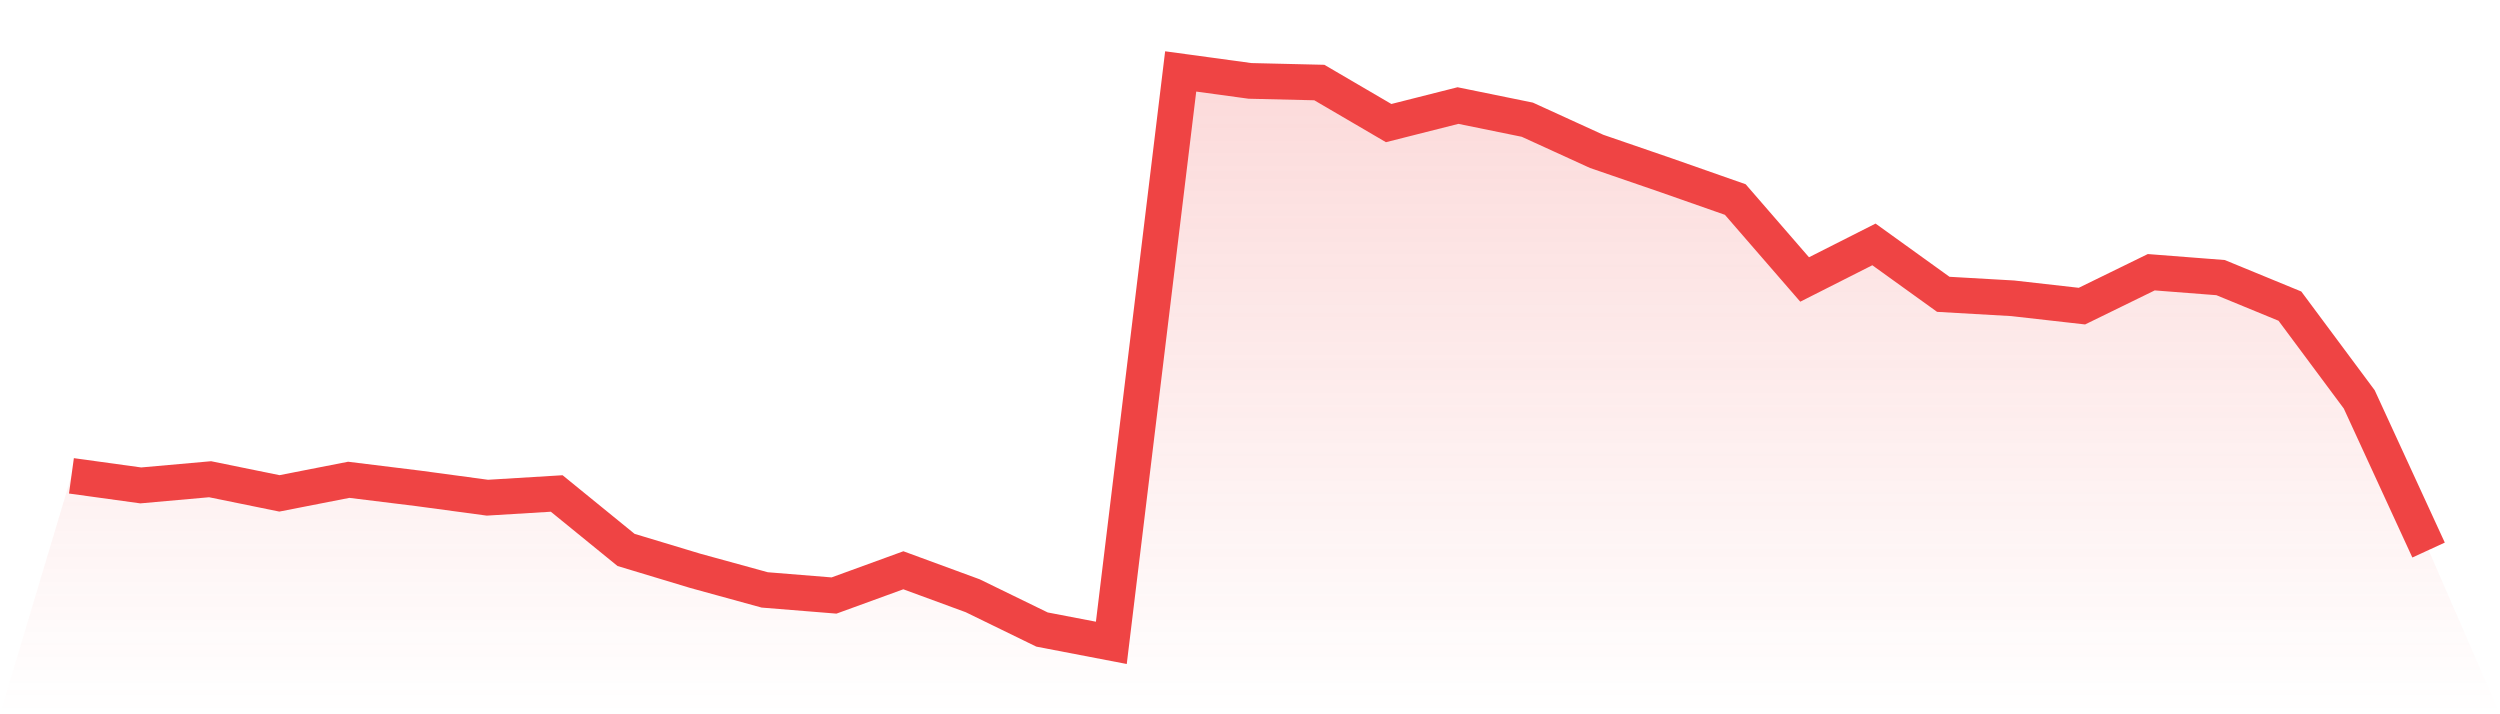 <svg viewBox="0 0 140 40" xmlns="http://www.w3.org/2000/svg">
<defs>
<linearGradient id="gradient" x1="0" x2="0" y1="0" y2="1">
<stop offset="0%" stop-color="#ef4444" stop-opacity="0.2"/>
<stop offset="100%" stop-color="#ef4444" stop-opacity="0"/>
</linearGradient>
</defs>
<path d="M4,26.647 L4,26.647 L7.882,27.183 L11.765,26.837 L15.647,27.629 L19.529,26.869 L23.412,27.347 L27.294,27.871 L31.176,27.635 L35.059,30.796 L38.941,31.968 L42.824,33.035 L46.706,33.349 L50.588,31.935 L54.471,33.362 L58.353,35.254 L62.235,36 L66.118,4 L70,4.53 L73.882,4.622 L77.765,6.893 L81.647,5.911 L85.529,6.703 L89.412,8.477 L93.294,9.812 L97.176,11.174 L101.059,15.651 L104.941,13.687 L108.824,16.482 L112.706,16.704 L116.588,17.143 L120.471,15.245 L124.353,15.546 L128.235,17.143 L132.118,22.366 L136,30.803 L140,40 L0,40 z" fill="url(#gradient)"/>
<path d="M4,26.647 L4,26.647 L7.882,27.183 L11.765,26.837 L15.647,27.629 L19.529,26.869 L23.412,27.347 L27.294,27.871 L31.176,27.635 L35.059,30.796 L38.941,31.968 L42.824,33.035 L46.706,33.349 L50.588,31.935 L54.471,33.362 L58.353,35.254 L62.235,36 L66.118,4 L70,4.53 L73.882,4.622 L77.765,6.893 L81.647,5.911 L85.529,6.703 L89.412,8.477 L93.294,9.812 L97.176,11.174 L101.059,15.651 L104.941,13.687 L108.824,16.482 L112.706,16.704 L116.588,17.143 L120.471,15.245 L124.353,15.546 L128.235,17.143 L132.118,22.366 L136,30.803" fill="none" stroke="#ef4444" stroke-width="2"/>
</svg>